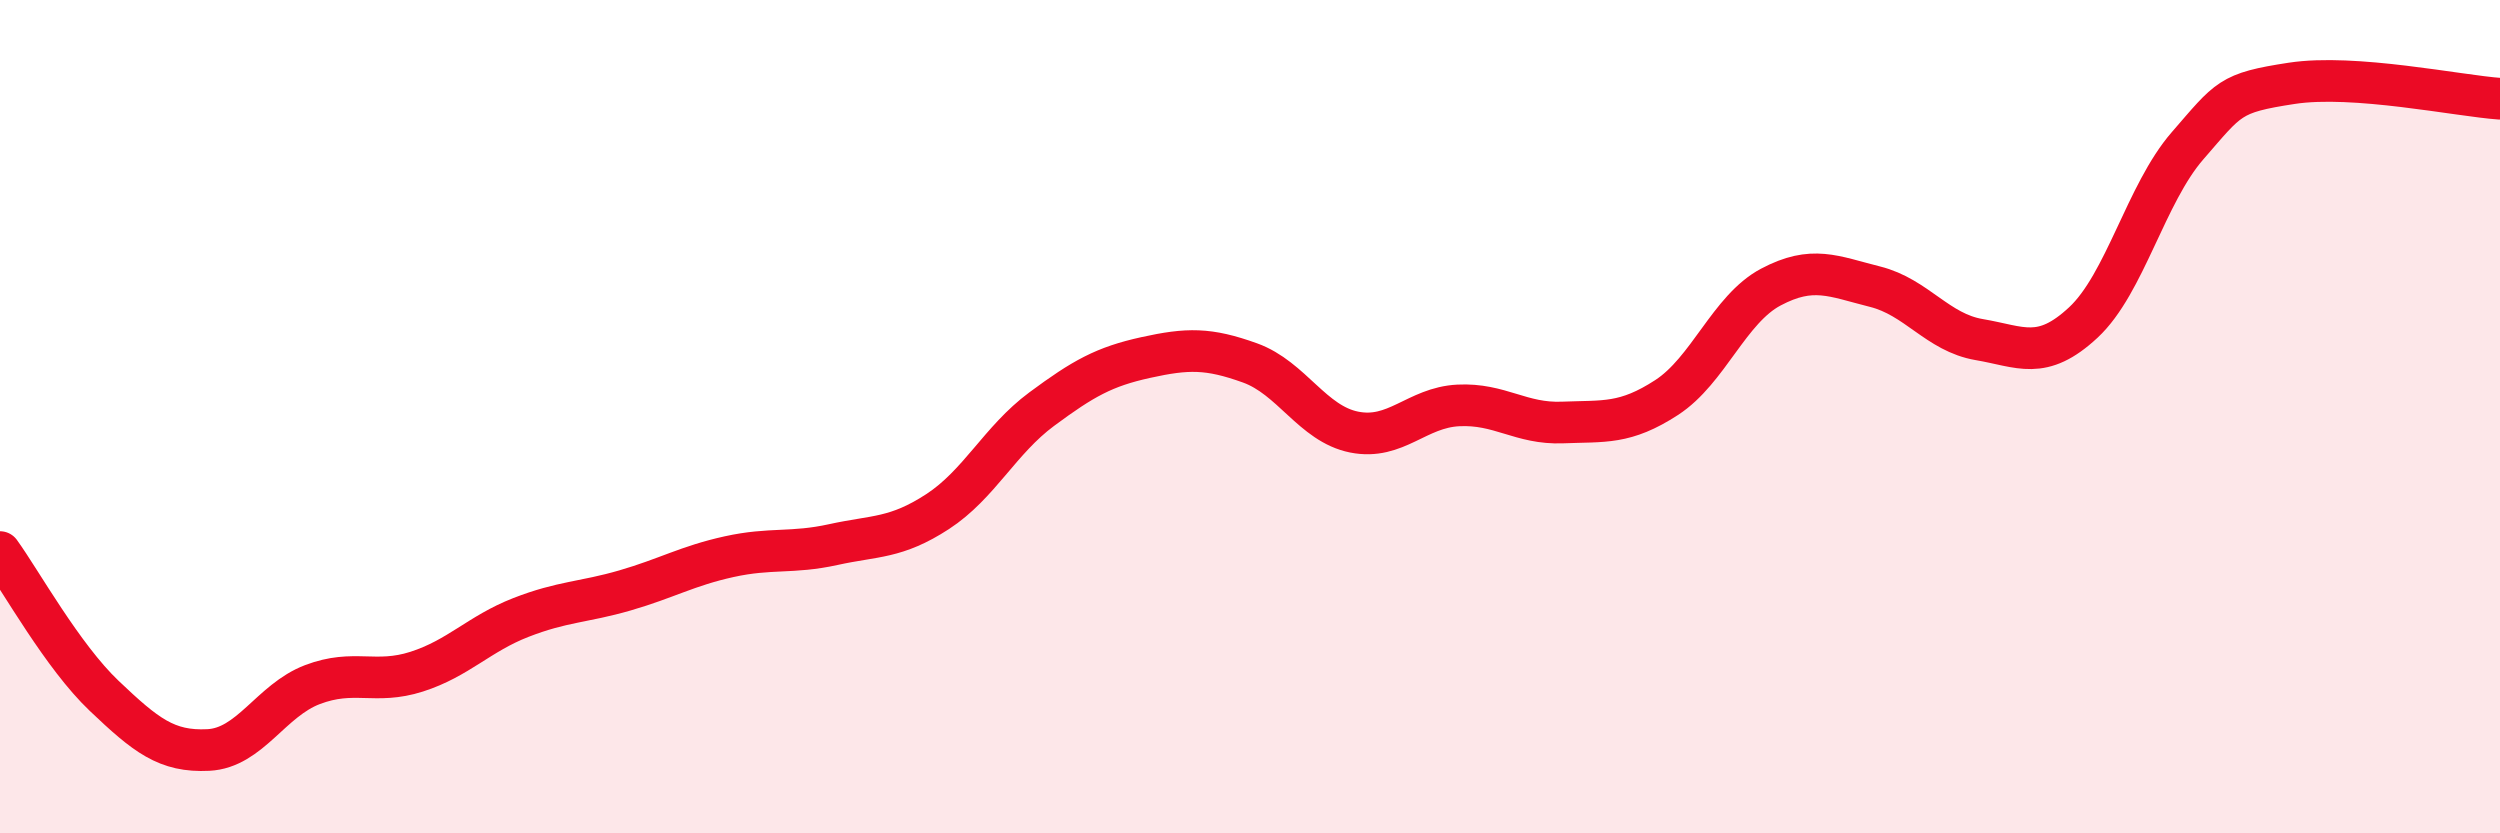
    <svg width="60" height="20" viewBox="0 0 60 20" xmlns="http://www.w3.org/2000/svg">
      <path
        d="M 0,13.25 C 0.5,13.94 1.5,15.75 2.5,16.7 C 3.5,17.65 4,18.05 5,18 C 6,17.95 6.5,16.81 7.5,16.43 C 8.5,16.05 9,16.44 10,16.12 C 11,15.8 11.5,15.21 12.5,14.82 C 13.5,14.43 14,14.46 15,14.17 C 16,13.88 16.5,13.58 17.5,13.36 C 18.5,13.14 19,13.29 20,13.07 C 21,12.85 21.5,12.93 22.5,12.28 C 23.5,11.63 24,10.56 25,9.82 C 26,9.08 26.5,8.8 27.5,8.58 C 28.5,8.36 29,8.35 30,8.71 C 31,9.07 31.5,10.17 32.5,10.37 C 33.5,10.57 34,9.78 35,9.73 C 36,9.68 36.5,10.18 37.5,10.14 C 38.5,10.1 39,10.19 40,9.54 C 41,8.89 41.5,7.42 42.5,6.89 C 43.5,6.36 44,6.63 45,6.88 C 46,7.13 46.5,7.98 47.5,8.15 C 48.5,8.32 49,8.67 50,7.74 C 51,6.81 51.5,4.65 52.5,3.5 C 53.5,2.35 53.5,2.23 55,2 C 56.5,1.77 59,2.3 60,2.37L60 20L0 20Z"
        fill="#EB0A25"
        opacity="0.1"
        stroke-linecap="round"
        stroke-linejoin="round"
      />
      <path
        d="M 0,13.25 C 0.5,13.94 1.5,15.75 2.5,16.7 C 3.5,17.65 4,18.05 5,18 C 6,17.95 6.5,16.81 7.5,16.43 C 8.5,16.05 9,16.44 10,16.12 C 11,15.8 11.5,15.21 12.5,14.82 C 13.5,14.43 14,14.46 15,14.17 C 16,13.88 16.5,13.58 17.5,13.36 C 18.5,13.14 19,13.29 20,13.07 C 21,12.85 21.5,12.93 22.5,12.28 C 23.5,11.63 24,10.56 25,9.82 C 26,9.08 26.5,8.8 27.5,8.58 C 28.5,8.36 29,8.35 30,8.71 C 31,9.07 31.5,10.17 32.5,10.37 C 33.5,10.57 34,9.78 35,9.73 C 36,9.68 36.5,10.18 37.5,10.14 C 38.5,10.1 39,10.19 40,9.54 C 41,8.89 41.5,7.42 42.5,6.89 C 43.5,6.36 44,6.63 45,6.88 C 46,7.13 46.5,7.98 47.5,8.15 C 48.5,8.32 49,8.67 50,7.74 C 51,6.81 51.5,4.65 52.5,3.5 C 53.5,2.35 53.5,2.23 55,2 C 56.5,1.77 59,2.3 60,2.37"
        stroke="#EB0A25"
        stroke-width="1"
        fill="none"
        stroke-linecap="round"
        stroke-linejoin="round"
      />
    </svg>
  